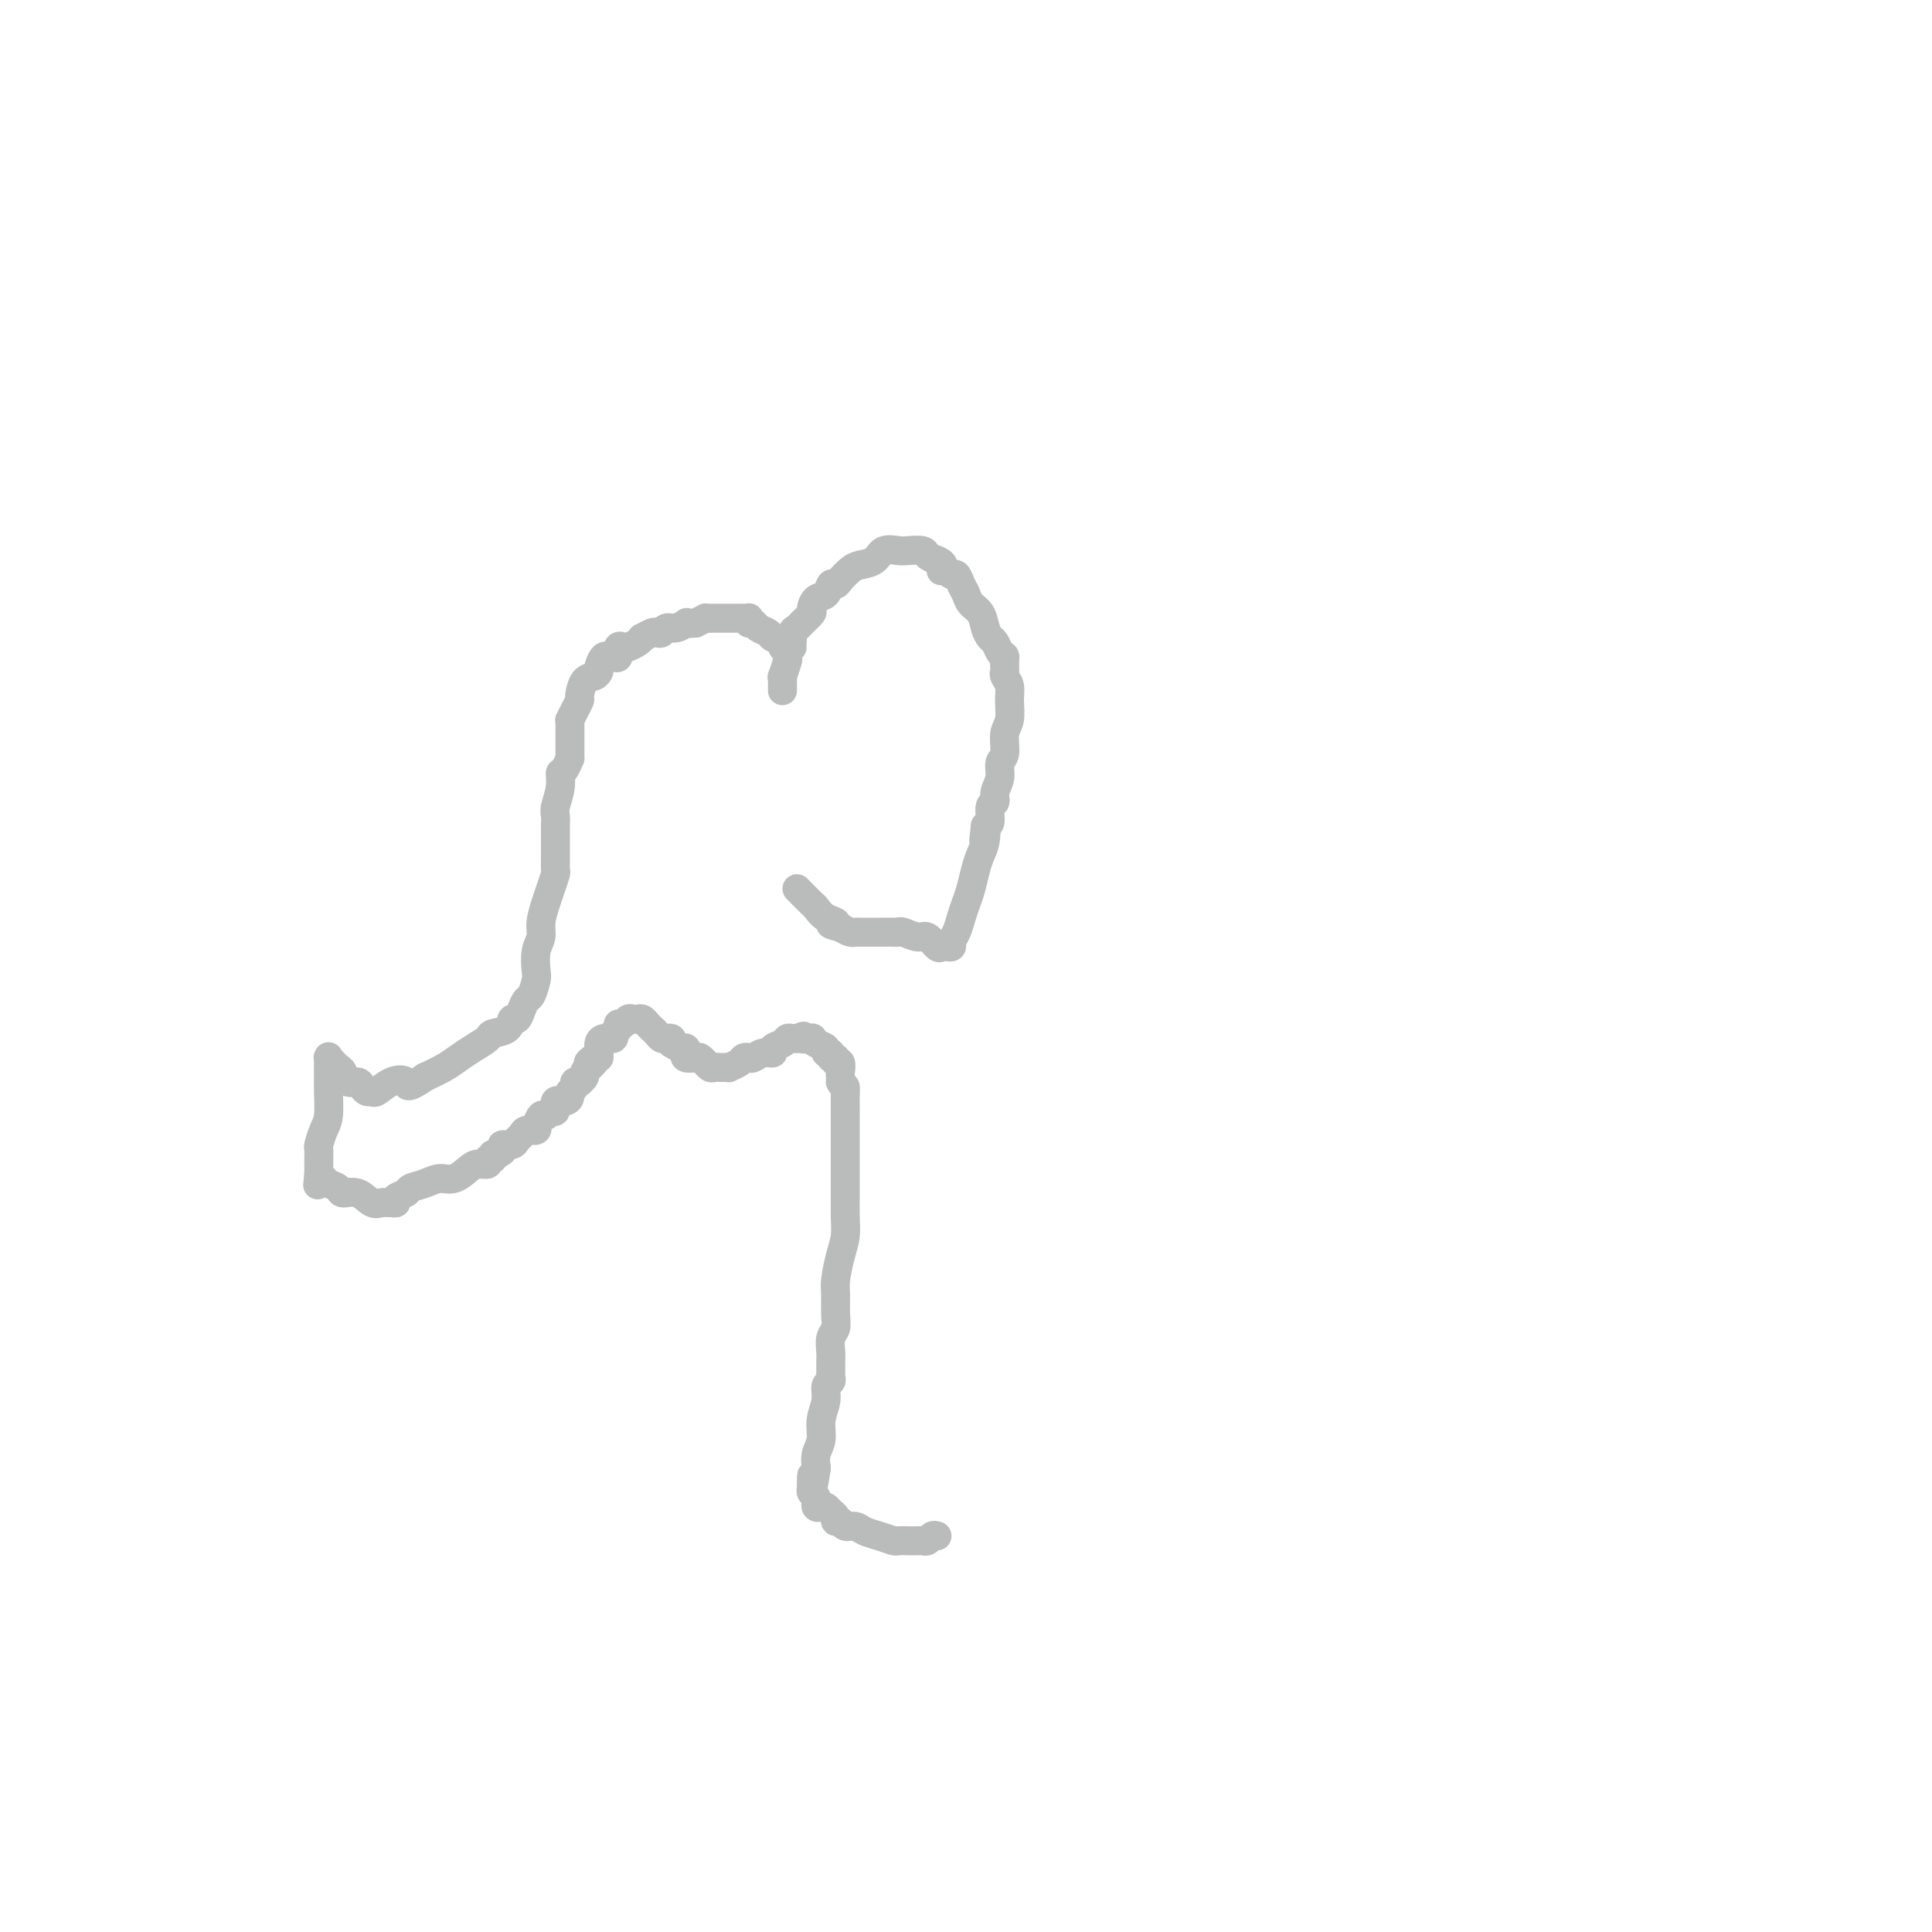 <svg viewBox='0 0 400 400' version='1.1' xmlns='http://www.w3.org/2000/svg' xmlns:xlink='http://www.w3.org/1999/xlink'><g fill='none' stroke='#BABBBB' stroke-width='6' stroke-linecap='round' stroke-linejoin='round'><path d='M162,143c0.002,-0.346 0.004,-0.692 0,-1c-0.004,-0.308 -0.015,-0.578 0,-1c0.015,-0.422 0.055,-0.996 0,-1c-0.055,-0.004 -0.207,0.561 0,0c0.207,-0.561 0.773,-2.248 1,-3c0.227,-0.752 0.117,-0.569 0,-1c-0.117,-0.431 -0.240,-1.476 0,-2c0.240,-0.524 0.842,-0.526 1,-1c0.158,-0.474 -0.130,-1.421 0,-2c0.130,-0.579 0.678,-0.789 1,-1c0.322,-0.211 0.419,-0.422 1,-1c0.581,-0.578 1.647,-1.521 2,-2c0.353,-0.479 -0.007,-0.492 0,-1c0.007,-0.508 0.382,-1.511 1,-2c0.618,-0.489 1.478,-0.463 2,-1c0.522,-0.537 0.705,-1.636 1,-2c0.295,-0.364 0.702,0.006 1,0c0.298,-0.006 0.487,-0.387 1,-1c0.513,-0.613 1.349,-1.457 2,-2c0.651,-0.543 1.118,-0.786 2,-1c0.882,-0.214 2.180,-0.398 3,-1c0.820,-0.602 1.160,-1.623 2,-2c0.840,-0.377 2.178,-0.112 3,0c0.822,0.112 1.128,0.071 2,0c0.872,-0.071 2.312,-0.173 3,0c0.688,0.173 0.625,0.621 1,1c0.375,0.379 1.187,0.690 2,1'/><path d='M194,116c1.941,0.758 1.294,1.651 1,2c-0.294,0.349 -0.233,0.152 0,0c0.233,-0.152 0.640,-0.259 1,0c0.360,0.259 0.673,0.885 1,1c0.327,0.115 0.669,-0.279 1,0c0.331,0.279 0.652,1.233 1,2c0.348,0.767 0.723,1.347 1,2c0.277,0.653 0.455,1.378 1,2c0.545,0.622 1.455,1.140 2,2c0.545,0.860 0.724,2.062 1,3c0.276,0.938 0.648,1.611 1,2c0.352,0.389 0.683,0.495 1,1c0.317,0.505 0.621,1.410 1,2c0.379,0.590 0.834,0.865 1,1c0.166,0.135 0.043,0.129 0,0c-0.043,-0.129 -0.008,-0.383 0,0c0.008,0.383 -0.012,1.403 0,2c0.012,0.597 0.057,0.772 0,1c-0.057,0.228 -0.215,0.510 0,1c0.215,0.490 0.805,1.189 1,2c0.195,0.811 -0.004,1.735 0,3c0.004,1.265 0.212,2.869 0,4c-0.212,1.131 -0.846,1.787 -1,3c-0.154,1.213 0.170,2.984 0,4c-0.170,1.016 -0.834,1.278 -1,2c-0.166,0.722 0.167,1.902 0,3c-0.167,1.098 -0.832,2.112 -1,3c-0.168,0.888 0.161,1.650 0,2c-0.161,0.350 -0.813,0.286 -1,1c-0.187,0.714 0.089,2.204 0,3c-0.089,0.796 -0.545,0.898 -1,1'/><path d='M204,171c-0.632,5.559 -0.211,1.957 0,1c0.211,-0.957 0.211,0.729 0,2c-0.211,1.271 -0.634,2.125 -1,3c-0.366,0.875 -0.675,1.771 -1,3c-0.325,1.229 -0.665,2.791 -1,4c-0.335,1.209 -0.663,2.065 -1,3c-0.337,0.935 -0.682,1.949 -1,3c-0.318,1.051 -0.610,2.137 -1,3c-0.390,0.863 -0.877,1.501 -1,2c-0.123,0.499 0.118,0.858 0,1c-0.118,0.142 -0.597,0.067 -1,0c-0.403,-0.067 -0.731,-0.127 -1,0c-0.269,0.127 -0.478,0.440 -1,0c-0.522,-0.440 -1.357,-1.635 -2,-2c-0.643,-0.365 -1.093,0.098 -2,0c-0.907,-0.098 -2.272,-0.758 -3,-1c-0.728,-0.242 -0.821,-0.065 -1,0c-0.179,0.065 -0.446,0.017 -1,0c-0.554,-0.017 -1.395,-0.005 -2,0c-0.605,0.005 -0.974,0.001 -1,0c-0.026,-0.001 0.292,0.000 0,0c-0.292,-0.000 -1.194,-0.003 -2,0c-0.806,0.003 -1.515,0.011 -2,0c-0.485,-0.011 -0.746,-0.041 -1,0c-0.254,0.041 -0.501,0.155 -1,0c-0.499,-0.155 -1.249,-0.577 -2,-1'/><path d='M174,192c-3.693,-0.815 -1.427,-0.852 -1,-1c0.427,-0.148 -0.986,-0.408 -2,-1c-1.014,-0.592 -1.631,-1.518 -2,-2c-0.369,-0.482 -0.491,-0.521 -1,-1c-0.509,-0.479 -1.406,-1.398 -2,-2c-0.594,-0.602 -0.884,-0.886 -1,-1c-0.116,-0.114 -0.058,-0.057 0,0'/><path d='M164,134c-0.294,-0.024 -0.589,-0.048 -1,0c-0.411,0.048 -0.940,0.168 -1,0c-0.060,-0.168 0.349,-0.623 0,-1c-0.349,-0.377 -1.456,-0.674 -2,-1c-0.544,-0.326 -0.524,-0.680 -1,-1c-0.476,-0.320 -1.447,-0.608 -2,-1c-0.553,-0.392 -0.687,-0.890 -1,-1c-0.313,-0.110 -0.805,0.167 -1,0c-0.195,-0.167 -0.094,-0.777 0,-1c0.094,-0.223 0.180,-0.060 0,0c-0.180,0.060 -0.626,0.016 -1,0c-0.374,-0.016 -0.678,-0.004 -1,0c-0.322,0.004 -0.664,0.001 -1,0c-0.336,-0.001 -0.667,-0.000 -1,0c-0.333,0.000 -0.668,0.000 -1,0c-0.332,-0.000 -0.662,-0.001 -1,0c-0.338,0.001 -0.685,0.003 -1,0c-0.315,-0.003 -0.600,-0.011 -1,0c-0.400,0.011 -0.915,0.041 -1,0c-0.085,-0.041 0.262,-0.155 0,0c-0.262,0.155 -1.131,0.577 -2,1'/><path d='M144,129c-2.179,0.172 -2.128,0.102 -2,0c0.128,-0.102 0.332,-0.237 0,0c-0.332,0.237 -1.201,0.847 -2,1c-0.799,0.153 -1.528,-0.151 -2,0c-0.472,0.151 -0.686,0.758 -1,1c-0.314,0.242 -0.727,0.120 -1,0c-0.273,-0.120 -0.406,-0.239 -1,0c-0.594,0.239 -1.650,0.835 -2,1c-0.350,0.165 0.007,-0.101 0,0c-0.007,0.101 -0.379,0.571 -1,1c-0.621,0.429 -1.490,0.819 -2,1c-0.510,0.181 -0.662,0.154 -1,0c-0.338,-0.154 -0.864,-0.435 -1,0c-0.136,0.435 0.117,1.588 0,2c-0.117,0.412 -0.605,0.085 -1,0c-0.395,-0.085 -0.696,0.072 -1,0c-0.304,-0.072 -0.610,-0.372 -1,0c-0.390,0.372 -0.865,1.417 -1,2c-0.135,0.583 0.070,0.705 0,1c-0.070,0.295 -0.414,0.764 -1,1c-0.586,0.236 -1.415,0.239 -2,1c-0.585,0.761 -0.927,2.280 -1,3c-0.073,0.720 0.124,0.639 0,1c-0.124,0.361 -0.569,1.163 -1,2c-0.431,0.837 -0.847,1.711 -1,2c-0.153,0.289 -0.041,-0.005 0,0c0.041,0.005 0.011,0.309 0,1c-0.011,0.691 -0.003,1.769 0,3c0.003,1.231 0.002,2.616 0,4'/><path d='M118,157c-1.552,3.804 -1.933,2.815 -2,3c-0.067,0.185 0.178,1.544 0,3c-0.178,1.456 -0.780,3.010 -1,4c-0.220,0.990 -0.059,1.416 0,2c0.059,0.584 0.016,1.325 0,2c-0.016,0.675 -0.004,1.284 0,2c0.004,0.716 0.002,1.538 0,2c-0.002,0.462 -0.004,0.564 0,1c0.004,0.436 0.012,1.207 0,2c-0.012,0.793 -0.046,1.608 0,2c0.046,0.392 0.171,0.359 0,1c-0.171,0.641 -0.638,1.955 -1,3c-0.362,1.045 -0.619,1.821 -1,3c-0.381,1.179 -0.886,2.762 -1,4c-0.114,1.238 0.163,2.132 0,3c-0.163,0.868 -0.765,1.709 -1,3c-0.235,1.291 -0.105,3.031 0,4c0.105,0.969 0.183,1.168 0,2c-0.183,0.832 -0.627,2.298 -1,3c-0.373,0.702 -0.675,0.640 -1,1c-0.325,0.360 -0.672,1.143 -1,2c-0.328,0.857 -0.635,1.787 -1,2c-0.365,0.213 -0.786,-0.291 -1,0c-0.214,0.291 -0.220,1.376 -1,2c-0.780,0.624 -2.333,0.786 -3,1c-0.667,0.214 -0.450,0.480 -1,1c-0.550,0.520 -1.869,1.294 -3,2c-1.131,0.706 -2.074,1.344 -3,2c-0.926,0.656 -1.836,1.330 -3,2c-1.164,0.670 -2.582,1.335 -4,2'/><path d='M88,223c-4.173,2.889 -3.604,1.612 -4,1c-0.396,-0.612 -1.755,-0.559 -3,0c-1.245,0.559 -2.374,1.624 -3,2c-0.626,0.376 -0.749,0.064 -1,0c-0.251,-0.064 -0.631,0.120 -1,0c-0.369,-0.120 -0.729,-0.543 -1,-1c-0.271,-0.457 -0.454,-0.948 -1,-1c-0.546,-0.052 -1.457,0.336 -2,0c-0.543,-0.336 -0.720,-1.396 -1,-2c-0.280,-0.604 -0.664,-0.753 -1,-1c-0.336,-0.247 -0.626,-0.594 -1,-1c-0.374,-0.406 -0.832,-0.873 -1,-1c-0.168,-0.127 -0.044,0.084 0,0c0.044,-0.084 0.009,-0.463 0,0c-0.009,0.463 0.008,1.767 0,3c-0.008,1.233 -0.041,2.395 0,4c0.041,1.605 0.154,3.652 0,5c-0.154,1.348 -0.577,1.995 -1,3c-0.423,1.005 -0.845,2.368 -1,3c-0.155,0.632 -0.041,0.534 0,1c0.041,0.466 0.011,1.496 0,2c-0.011,0.504 -0.003,0.482 0,1c0.003,0.518 0.001,1.577 0,2c-0.001,0.423 -0.000,0.212 0,0'/><path d='M66,243c-0.362,3.953 -0.267,1.834 0,1c0.267,-0.834 0.707,-0.383 1,0c0.293,0.383 0.438,0.699 1,1c0.562,0.301 1.541,0.588 2,1c0.459,0.412 0.399,0.947 1,1c0.601,0.053 1.862,-0.378 3,0c1.138,0.378 2.151,1.566 3,2c0.849,0.434 1.532,0.113 2,0c0.468,-0.113 0.721,-0.019 1,0c0.279,0.019 0.584,-0.036 1,0c0.416,0.036 0.944,0.165 1,0c0.056,-0.165 -0.358,-0.623 0,-1c0.358,-0.377 1.488,-0.674 2,-1c0.512,-0.326 0.406,-0.682 1,-1c0.594,-0.318 1.888,-0.597 3,-1c1.112,-0.403 2.043,-0.930 3,-1c0.957,-0.070 1.940,0.317 3,0c1.060,-0.317 2.197,-1.338 3,-2c0.803,-0.662 1.273,-0.966 2,-1c0.727,-0.034 1.711,0.201 2,0c0.289,-0.201 -0.119,-0.837 0,-1c0.119,-0.163 0.763,0.149 1,0c0.237,-0.149 0.068,-0.757 0,-1c-0.068,-0.243 -0.034,-0.122 0,0'/><path d='M102,239c3.561,-1.504 1.465,-0.262 1,0c-0.465,0.262 0.702,-0.454 1,-1c0.298,-0.546 -0.272,-0.921 0,-1c0.272,-0.079 1.387,0.138 2,0c0.613,-0.138 0.725,-0.630 1,-1c0.275,-0.370 0.714,-0.619 1,-1c0.286,-0.381 0.419,-0.895 1,-1c0.581,-0.105 1.609,0.197 2,0c0.391,-0.197 0.146,-0.894 0,-1c-0.146,-0.106 -0.193,0.380 0,0c0.193,-0.380 0.624,-1.626 1,-2c0.376,-0.374 0.696,0.125 1,0c0.304,-0.125 0.593,-0.874 1,-1c0.407,-0.126 0.931,0.369 1,0c0.069,-0.369 -0.317,-1.604 0,-2c0.317,-0.396 1.338,0.048 2,0c0.662,-0.048 0.966,-0.587 1,-1c0.034,-0.413 -0.201,-0.699 0,-1c0.201,-0.301 0.837,-0.616 1,-1c0.163,-0.384 -0.149,-0.838 0,-1c0.149,-0.162 0.757,-0.032 1,0c0.243,0.032 0.120,-0.033 0,0c-0.120,0.033 -0.238,0.163 0,0c0.238,-0.163 0.833,-0.621 1,-1c0.167,-0.379 -0.095,-0.680 0,-1c0.095,-0.320 0.548,-0.660 1,-1'/><path d='M122,221c3.050,-2.947 0.674,-1.315 0,-1c-0.674,0.315 0.355,-0.689 1,-1c0.645,-0.311 0.907,0.070 1,0c0.093,-0.070 0.019,-0.592 0,-1c-0.019,-0.408 0.018,-0.701 0,-1c-0.018,-0.299 -0.092,-0.605 0,-1c0.092,-0.395 0.350,-0.880 1,-1c0.650,-0.120 1.694,0.127 2,0c0.306,-0.127 -0.125,-0.626 0,-1c0.125,-0.374 0.807,-0.622 1,-1c0.193,-0.378 -0.103,-0.886 0,-1c0.103,-0.114 0.605,0.165 1,0c0.395,-0.165 0.683,-0.773 1,-1c0.317,-0.227 0.662,-0.072 1,0c0.338,0.072 0.668,0.060 1,0c0.332,-0.060 0.666,-0.170 1,0c0.334,0.170 0.668,0.620 1,1c0.332,0.380 0.662,0.691 1,1c0.338,0.309 0.683,0.618 1,1c0.317,0.382 0.607,0.837 1,1c0.393,0.163 0.889,0.033 1,0c0.111,-0.033 -0.162,0.029 0,0c0.162,-0.029 0.761,-0.151 1,0c0.239,0.151 0.120,0.576 0,1'/><path d='M139,216c1.632,1.012 1.712,1.042 2,1c0.288,-0.042 0.784,-0.156 1,0c0.216,0.156 0.153,0.582 0,1c-0.153,0.418 -0.396,0.829 0,1c0.396,0.171 1.429,0.102 2,0c0.571,-0.102 0.678,-0.238 1,0c0.322,0.238 0.860,0.848 1,1c0.140,0.152 -0.118,-0.155 0,0c0.118,0.155 0.610,0.774 1,1c0.390,0.226 0.677,0.061 1,0c0.323,-0.061 0.682,-0.019 1,0c0.318,0.019 0.596,0.016 1,0c0.404,-0.016 0.935,-0.043 1,0c0.065,0.043 -0.334,0.156 0,0c0.334,-0.156 1.401,-0.582 2,-1c0.599,-0.418 0.729,-0.829 1,-1c0.271,-0.171 0.684,-0.101 1,0c0.316,0.101 0.536,0.235 1,0c0.464,-0.235 1.171,-0.837 2,-1c0.829,-0.163 1.780,0.114 2,0c0.220,-0.114 -0.292,-0.619 0,-1c0.292,-0.381 1.388,-0.638 2,-1c0.612,-0.362 0.742,-0.828 1,-1c0.258,-0.172 0.645,-0.049 1,0c0.355,0.049 0.677,0.025 1,0'/><path d='M165,215c2.424,-0.932 0.983,-0.261 1,0c0.017,0.261 1.492,0.112 2,0c0.508,-0.112 0.049,-0.189 0,0c-0.049,0.189 0.311,0.643 1,1c0.689,0.357 1.705,0.616 2,1c0.295,0.384 -0.132,0.892 0,1c0.132,0.108 0.824,-0.183 1,0c0.176,0.183 -0.163,0.840 0,1c0.163,0.160 0.828,-0.179 1,0c0.172,0.179 -0.150,0.874 0,1c0.150,0.126 0.772,-0.317 1,0c0.228,0.317 0.061,1.393 0,2c-0.061,0.607 -0.018,0.745 0,1c0.018,0.255 0.009,0.628 0,1'/><path d='M174,224c0.691,1.227 0.917,0.794 1,1c0.083,0.206 0.022,1.050 0,2c-0.022,0.950 -0.006,2.007 0,3c0.006,0.993 0.002,1.922 0,3c-0.002,1.078 -0.000,2.304 0,3c0.000,0.696 0.000,0.862 0,1c-0.000,0.138 0.000,0.248 0,1c-0.000,0.752 -0.000,2.147 0,3c0.000,0.853 0.001,1.165 0,2c-0.001,0.835 -0.003,2.192 0,3c0.003,0.808 0.011,1.067 0,2c-0.011,0.933 -0.041,2.542 0,4c0.041,1.458 0.154,2.767 0,4c-0.154,1.233 -0.576,2.389 -1,4c-0.424,1.611 -0.849,3.676 -1,5c-0.151,1.324 -0.026,1.906 0,3c0.026,1.094 -0.046,2.702 0,4c0.046,1.298 0.208,2.288 0,3c-0.208,0.712 -0.788,1.146 -1,2c-0.212,0.854 -0.056,2.127 0,3c0.056,0.873 0.011,1.346 0,2c-0.011,0.654 0.012,1.490 0,2c-0.012,0.510 -0.060,0.695 0,1c0.060,0.305 0.227,0.732 0,1c-0.227,0.268 -0.849,0.378 -1,1c-0.151,0.622 0.170,1.755 0,3c-0.170,1.245 -0.829,2.602 -1,4c-0.171,1.398 0.146,2.838 0,4c-0.146,1.162 -0.756,2.046 -1,3c-0.244,0.954 -0.122,1.977 0,3'/><path d='M169,304c-1.155,7.814 -1.043,3.351 -1,2c0.043,-1.351 0.015,0.412 0,1c-0.015,0.588 -0.018,0.003 0,0c0.018,-0.003 0.057,0.577 0,1c-0.057,0.423 -0.208,0.688 0,1c0.208,0.312 0.777,0.671 1,1c0.223,0.329 0.101,0.627 0,1c-0.101,0.373 -0.181,0.821 0,1c0.181,0.179 0.622,0.091 1,0c0.378,-0.091 0.693,-0.183 1,0c0.307,0.183 0.606,0.641 1,1c0.394,0.359 0.882,0.617 1,1c0.118,0.383 -0.135,0.890 0,1c0.135,0.110 0.657,-0.178 1,0c0.343,0.178 0.505,0.822 1,1c0.495,0.178 1.322,-0.110 2,0c0.678,0.110 1.207,0.618 2,1c0.793,0.382 1.851,0.638 3,1c1.149,0.362 2.388,0.829 3,1c0.612,0.171 0.598,0.047 1,0c0.402,-0.047 1.221,-0.016 2,0c0.779,0.016 1.518,0.018 2,0c0.482,-0.018 0.706,-0.056 1,0c0.294,0.056 0.656,0.207 1,0c0.344,-0.207 0.670,-0.774 1,-1c0.330,-0.226 0.665,-0.113 1,0'/></g>
</svg>